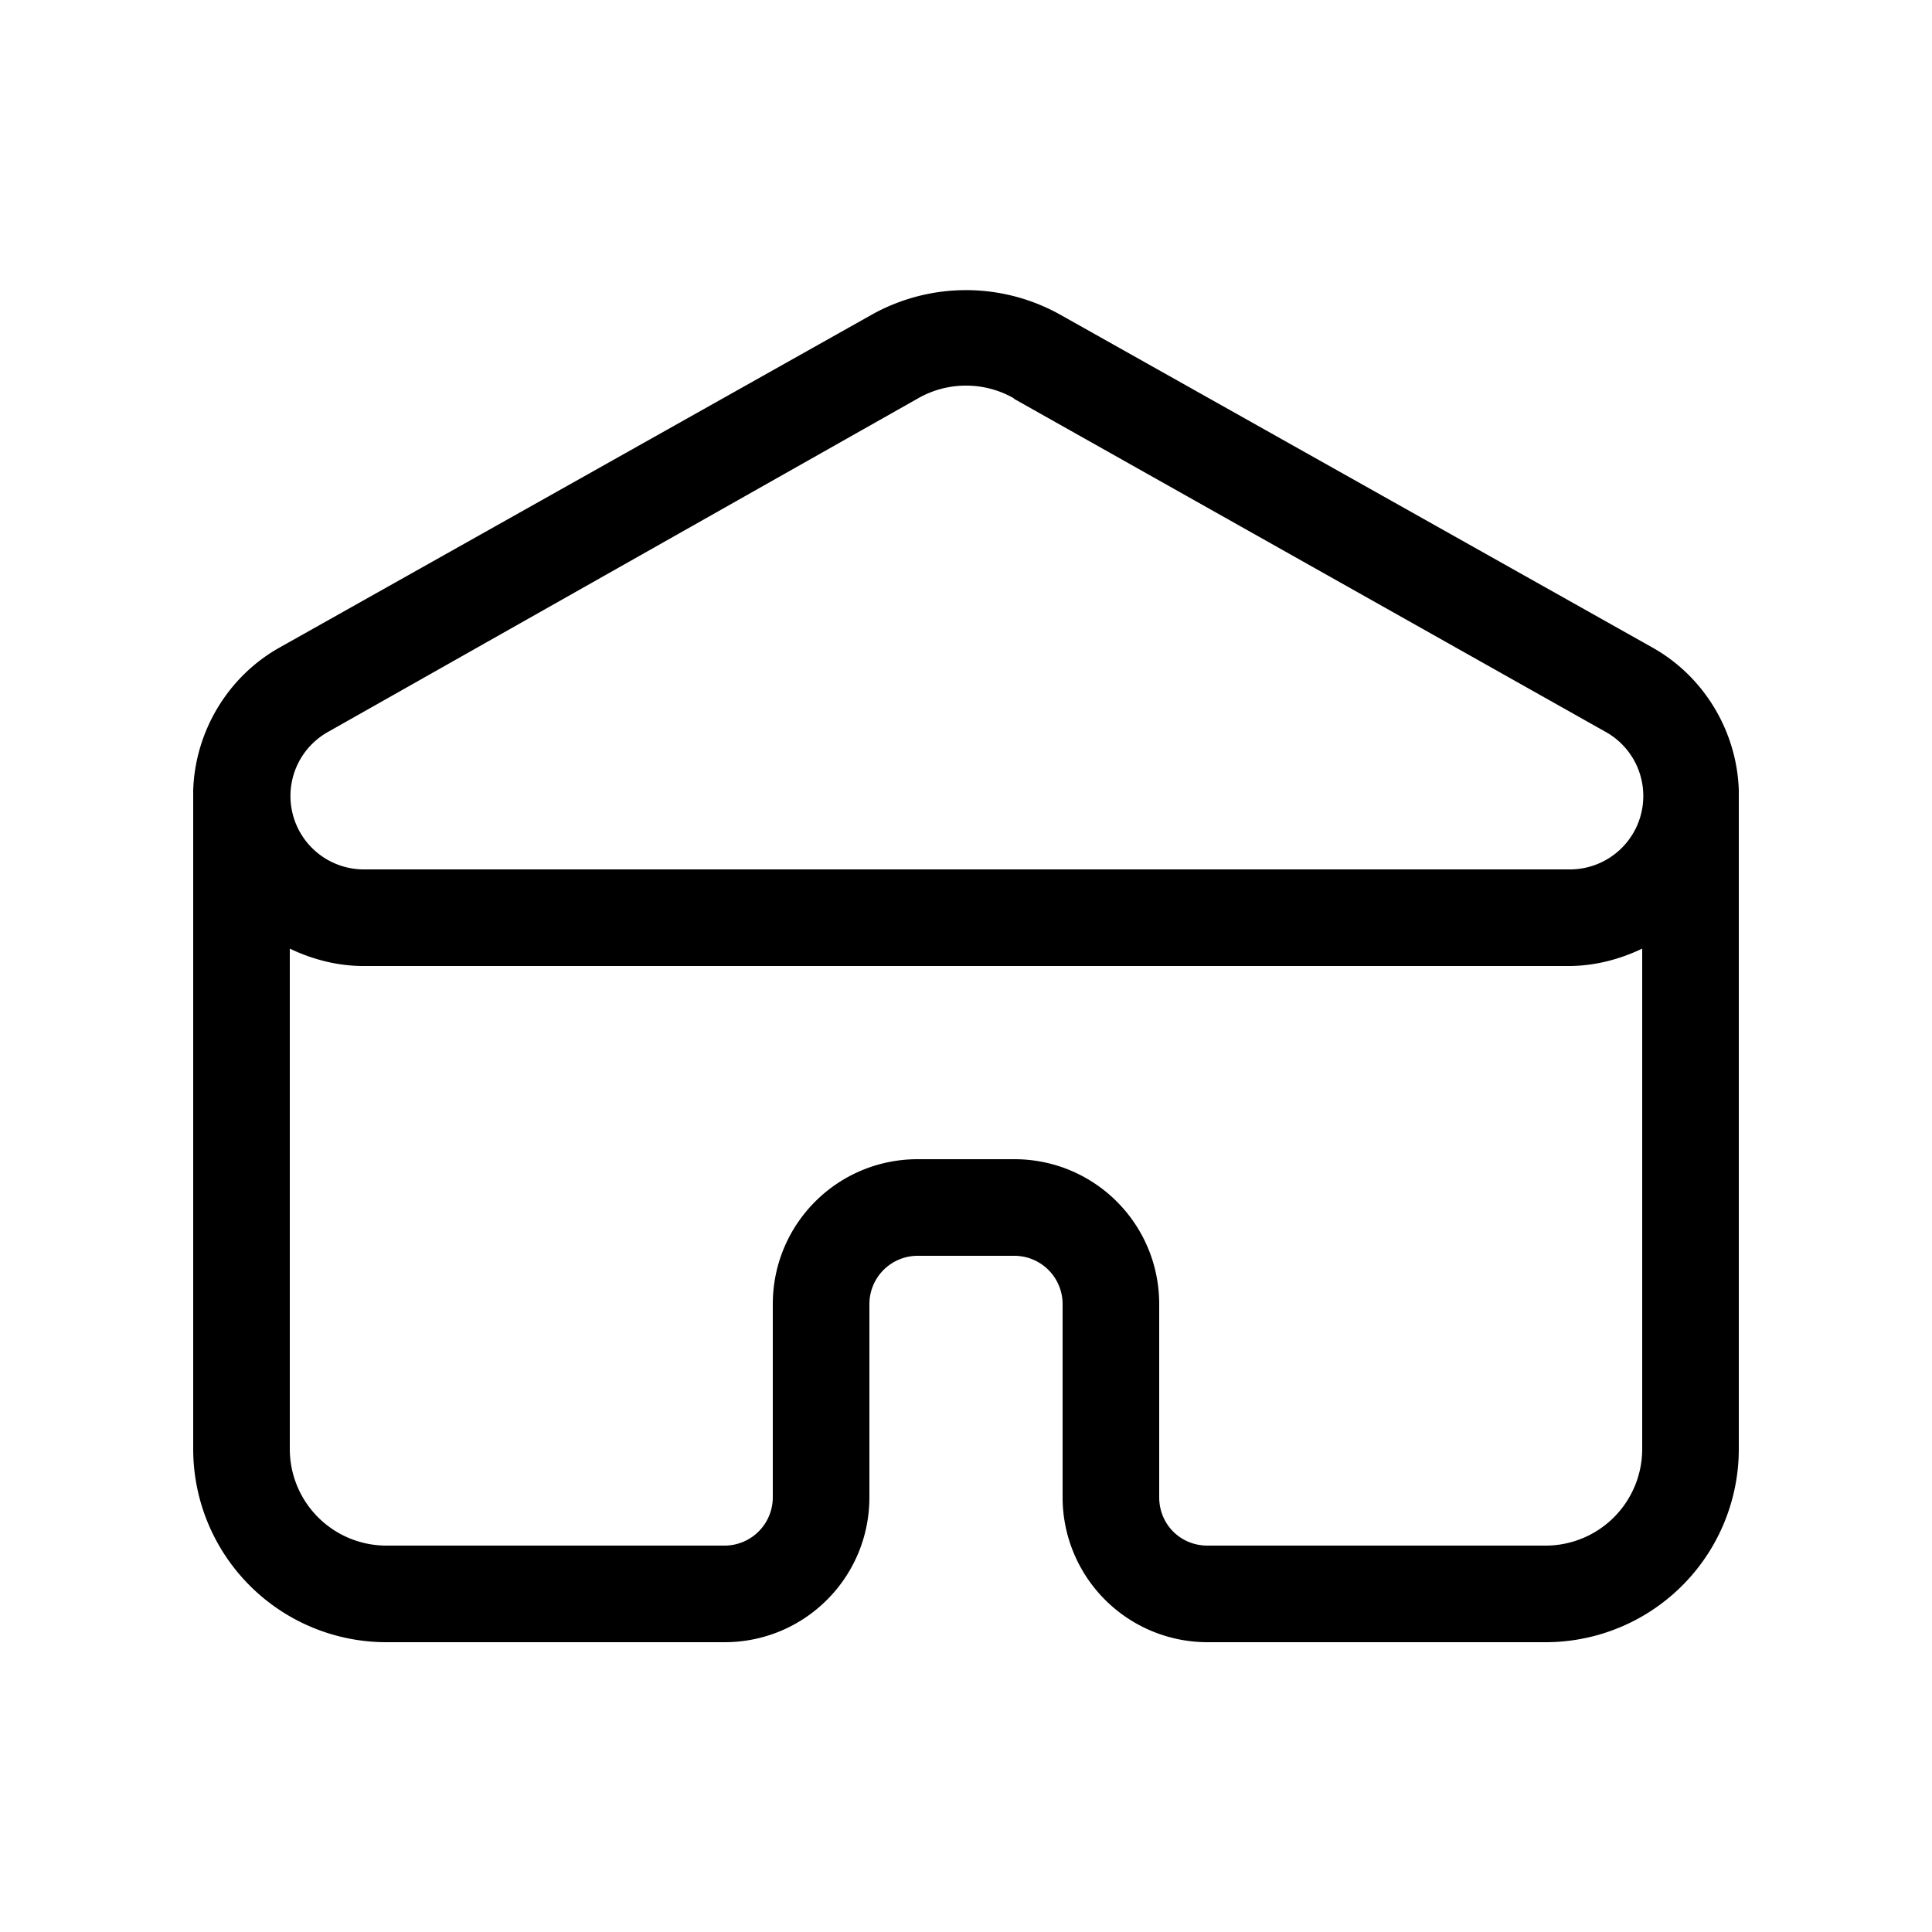 <svg width="20" height="20" viewBox="0 0 20 20" xmlns="http://www.w3.org/2000/svg"><path d="M9.02 3.26a2 2 0 0 1 1.96 0L17.1 6.7c.54.3.88.87.9 1.48V15a2 2 0 0 1-2 2h-3.5a1.5 1.5 0 0 1-1.5-1.5v-2a.5.5 0 0 0-.5-.5h-1a.5.5 0 0 0-.5.5v2c0 .83-.67 1.5-1.5 1.5H4a2 2 0 0 1-2-2V8.18c.02-.61.36-1.18.9-1.48l6.12-3.44ZM17 9.82c-.23.11-.49.18-.76.18H3.76c-.27 0-.53-.07-.76-.18V15a1 1 0 0 0 1 1h3.5a.5.5 0 0 0 .5-.5v-2c0-.83.67-1.5 1.5-1.5h1c.83 0 1.5.67 1.5 1.5v2c0 .28.22.5.5.5H16a1 1 0 0 0 1-1V9.82Zm-6.51-5.7a1 1 0 0 0-.98 0L3.39 7.58A.76.76 0 0 0 3.76 9h12.48a.76.76 0 0 0 .37-1.43L10.5 4.13Z"/></svg>